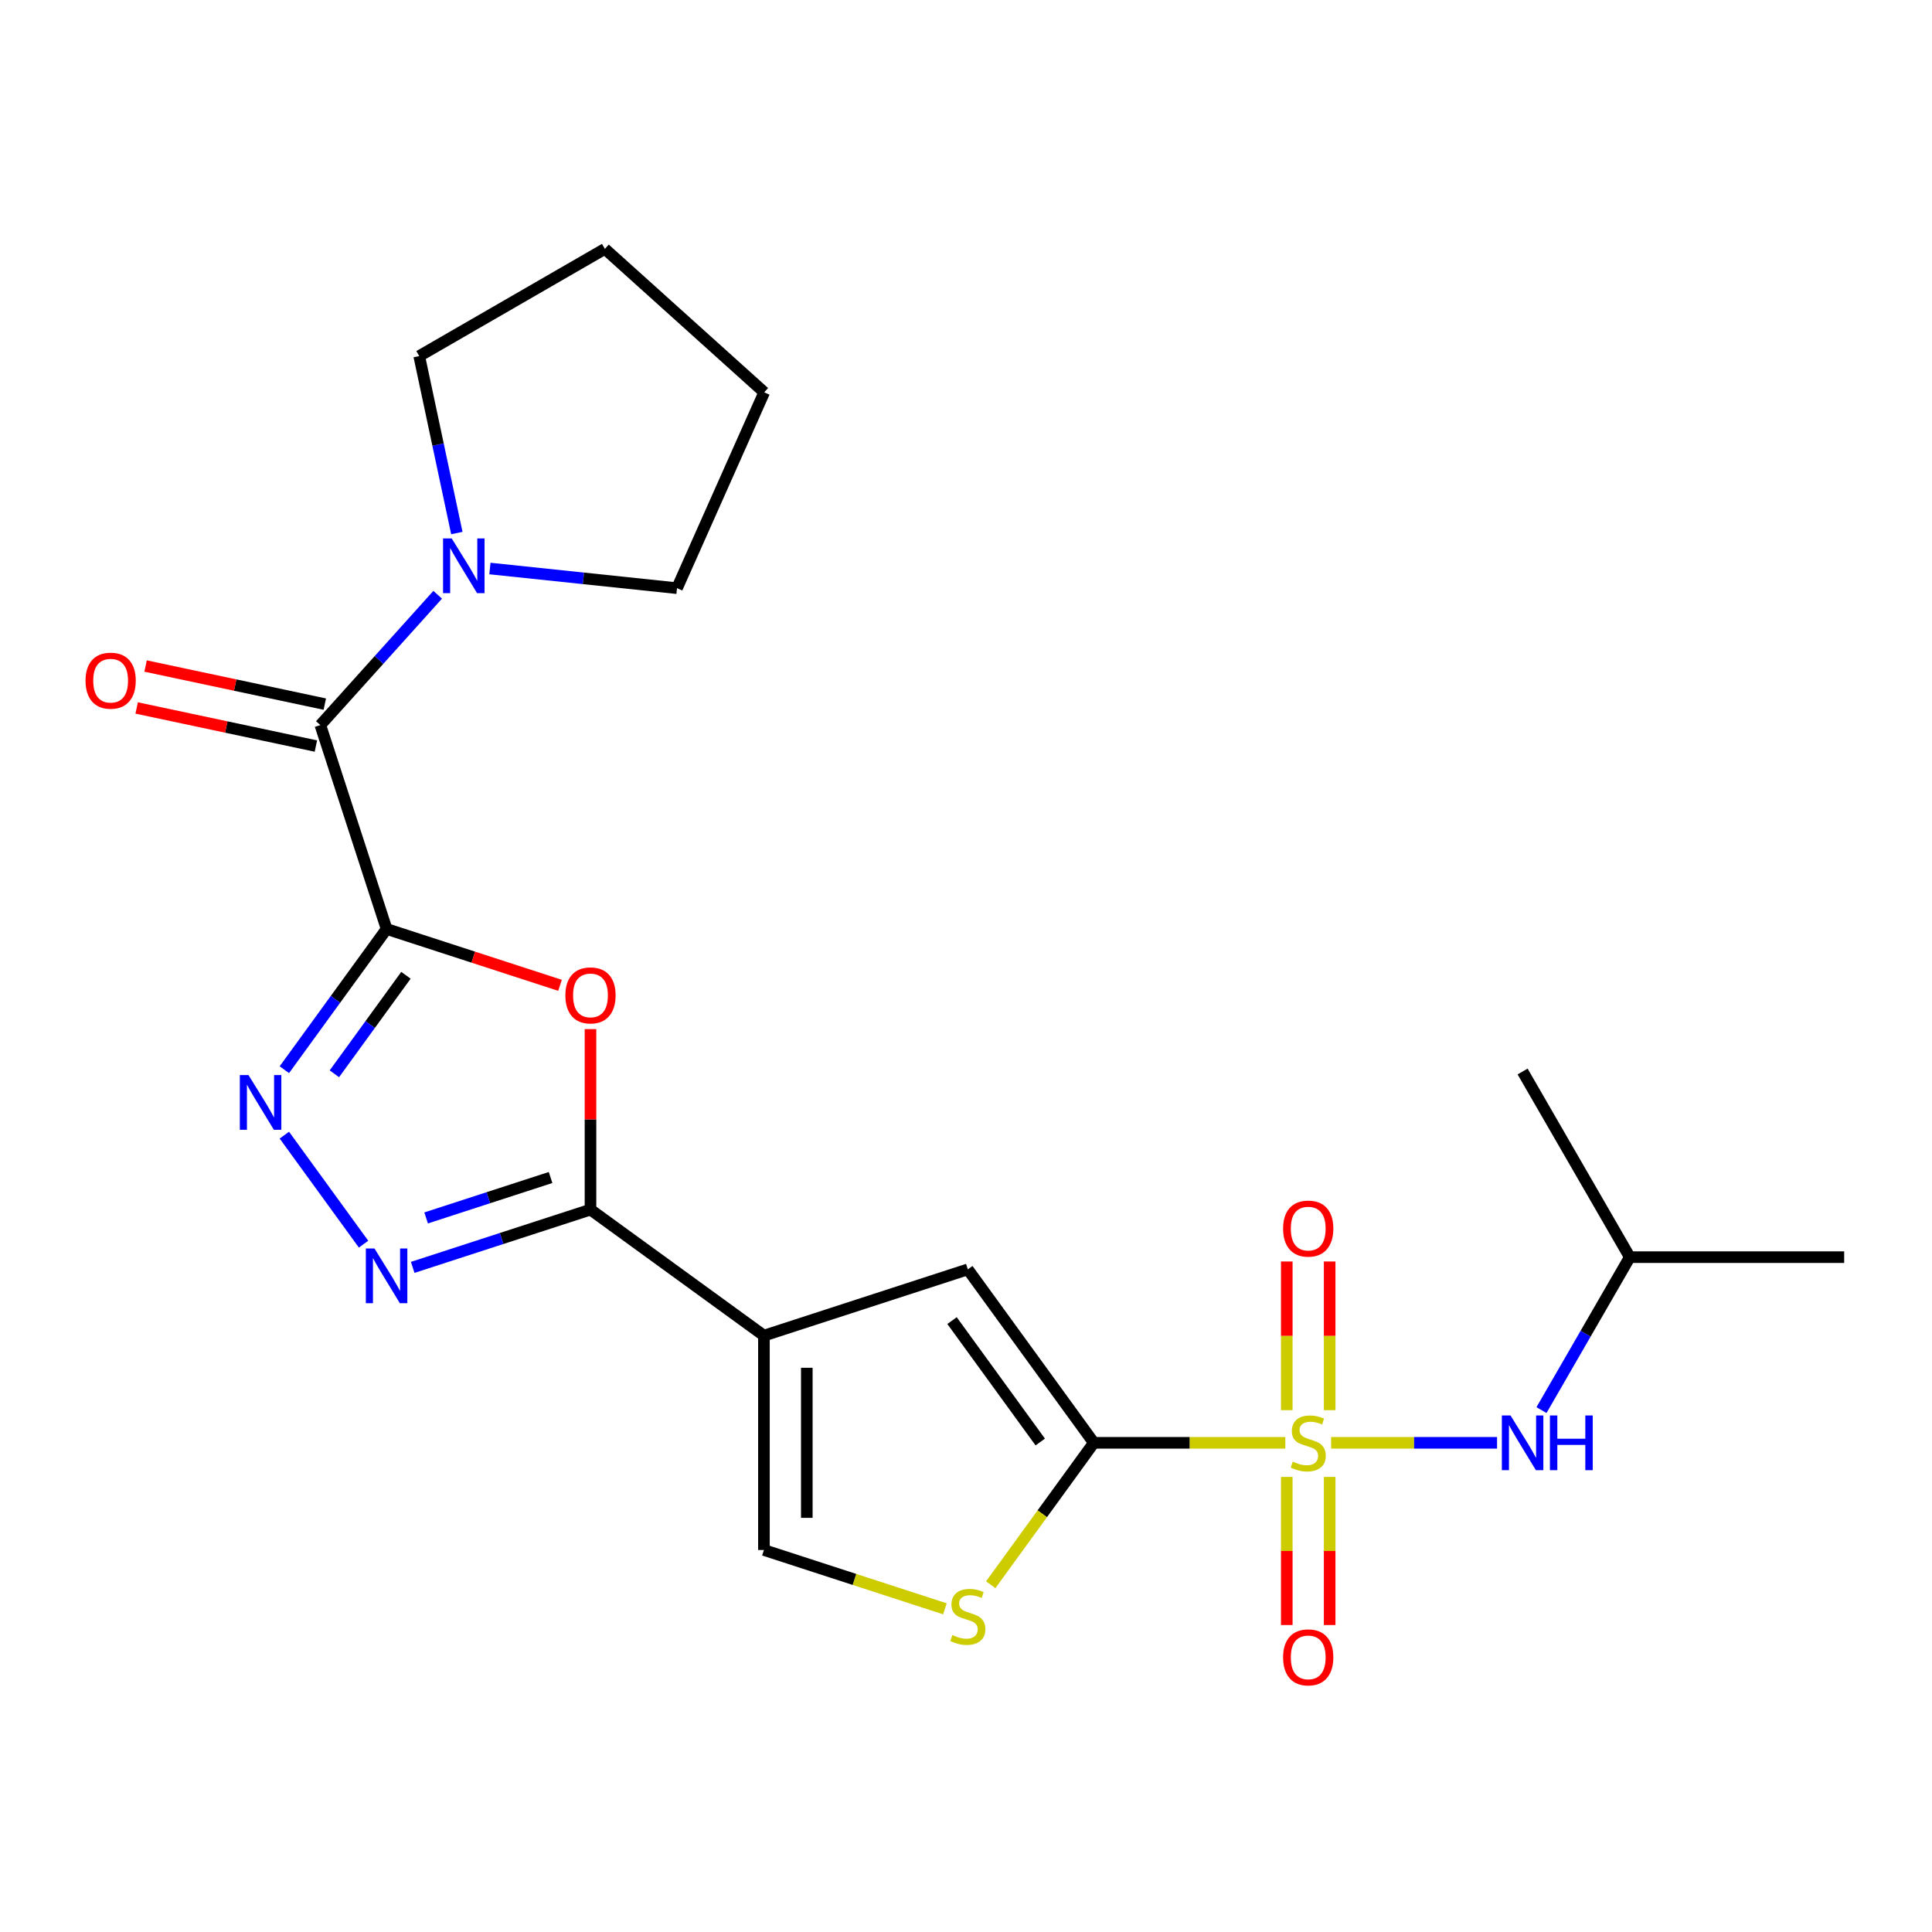 <?xml version='1.0' encoding='iso-8859-1'?>
<svg version='1.1' baseProfile='full'
              xmlns='http://www.w3.org/2000/svg'
                      xmlns:rdkit='http://www.rdkit.org/xml'
                      xmlns:xlink='http://www.w3.org/1999/xlink'
                  xml:space='preserve'
width='1000px' height='1000px' viewBox='0 0 1000 1000'>
<!-- END OF HEADER -->
<rect style='opacity:1.0;fill:#FFFFFF;stroke:none' width='1000' height='1000' x='0' y='0'> </rect>
<path class='bond-1' d='M 665.278,746.801 L 615.722,746.801' style='fill:none;fill-rule:evenodd;stroke:#CCCC00;stroke-width:6px;stroke-linecap:butt;stroke-linejoin:miter;stroke-opacity:1' />
<path class='bond-1' d='M 615.722,746.801 L 566.167,746.801' style='fill:none;fill-rule:evenodd;stroke:#000000;stroke-width:6px;stroke-linecap:butt;stroke-linejoin:miter;stroke-opacity:1' />
<path class='bond-12' d='M 688.986,746.801 L 731.933,746.801' style='fill:none;fill-rule:evenodd;stroke:#CCCC00;stroke-width:6px;stroke-linecap:butt;stroke-linejoin:miter;stroke-opacity:1' />
<path class='bond-12' d='M 731.933,746.801 L 774.88,746.801' style='fill:none;fill-rule:evenodd;stroke:#0000FF;stroke-width:6px;stroke-linecap:butt;stroke-linejoin:miter;stroke-opacity:1' />
<path class='bond-13' d='M 666.036,764.455 L 666.036,802.784' style='fill:none;fill-rule:evenodd;stroke:#CCCC00;stroke-width:6px;stroke-linecap:butt;stroke-linejoin:miter;stroke-opacity:1' />
<path class='bond-13' d='M 666.036,802.784 L 666.036,841.113' style='fill:none;fill-rule:evenodd;stroke:#FF0000;stroke-width:6px;stroke-linecap:butt;stroke-linejoin:miter;stroke-opacity:1' />
<path class='bond-13' d='M 688.229,764.455 L 688.229,802.784' style='fill:none;fill-rule:evenodd;stroke:#CCCC00;stroke-width:6px;stroke-linecap:butt;stroke-linejoin:miter;stroke-opacity:1' />
<path class='bond-13' d='M 688.229,802.784 L 688.229,841.113' style='fill:none;fill-rule:evenodd;stroke:#FF0000;stroke-width:6px;stroke-linecap:butt;stroke-linejoin:miter;stroke-opacity:1' />
<path class='bond-14' d='M 688.229,729.907 L 688.229,691.427' style='fill:none;fill-rule:evenodd;stroke:#CCCC00;stroke-width:6px;stroke-linecap:butt;stroke-linejoin:miter;stroke-opacity:1' />
<path class='bond-14' d='M 688.229,691.427 L 688.229,652.947' style='fill:none;fill-rule:evenodd;stroke:#FF0000;stroke-width:6px;stroke-linecap:butt;stroke-linejoin:miter;stroke-opacity:1' />
<path class='bond-14' d='M 666.036,729.907 L 666.036,691.427' style='fill:none;fill-rule:evenodd;stroke:#CCCC00;stroke-width:6px;stroke-linecap:butt;stroke-linejoin:miter;stroke-opacity:1' />
<path class='bond-14' d='M 666.036,691.427 L 666.036,652.947' style='fill:none;fill-rule:evenodd;stroke:#FF0000;stroke-width:6px;stroke-linecap:butt;stroke-linejoin:miter;stroke-opacity:1' />
<path class='bond-0' d='M 200.101,480.839 L 244.982,495.421' style='fill:none;fill-rule:evenodd;stroke:#000000;stroke-width:6px;stroke-linecap:butt;stroke-linejoin:miter;stroke-opacity:1' />
<path class='bond-0' d='M 244.982,495.421 L 289.862,510.004' style='fill:none;fill-rule:evenodd;stroke:#FF0000;stroke-width:6px;stroke-linecap:butt;stroke-linejoin:miter;stroke-opacity:1' />
<path class='bond-7' d='M 200.101,480.839 L 165.811,375.304' style='fill:none;fill-rule:evenodd;stroke:#000000;stroke-width:6px;stroke-linecap:butt;stroke-linejoin:miter;stroke-opacity:1' />
<path class='bond-24' d='M 200.101,480.839 L 173.641,517.258' style='fill:none;fill-rule:evenodd;stroke:#000000;stroke-width:6px;stroke-linecap:butt;stroke-linejoin:miter;stroke-opacity:1' />
<path class='bond-24' d='M 173.641,517.258 L 147.181,553.677' style='fill:none;fill-rule:evenodd;stroke:#0000FF;stroke-width:6px;stroke-linecap:butt;stroke-linejoin:miter;stroke-opacity:1' />
<path class='bond-24' d='M 210.118,504.809 L 191.596,530.303' style='fill:none;fill-rule:evenodd;stroke:#000000;stroke-width:6px;stroke-linecap:butt;stroke-linejoin:miter;stroke-opacity:1' />
<path class='bond-24' d='M 191.596,530.303 L 173.074,555.796' style='fill:none;fill-rule:evenodd;stroke:#0000FF;stroke-width:6px;stroke-linecap:butt;stroke-linejoin:miter;stroke-opacity:1' />
<path class='bond-8' d='M 566.167,746.801 L 500.943,657.028' style='fill:none;fill-rule:evenodd;stroke:#000000;stroke-width:6px;stroke-linecap:butt;stroke-linejoin:miter;stroke-opacity:1' />
<path class='bond-8' d='M 538.429,746.38 L 492.772,683.539' style='fill:none;fill-rule:evenodd;stroke:#000000;stroke-width:6px;stroke-linecap:butt;stroke-linejoin:miter;stroke-opacity:1' />
<path class='bond-9' d='M 566.167,746.801 L 539.482,783.529' style='fill:none;fill-rule:evenodd;stroke:#000000;stroke-width:6px;stroke-linecap:butt;stroke-linejoin:miter;stroke-opacity:1' />
<path class='bond-9' d='M 539.482,783.529 L 512.797,820.258' style='fill:none;fill-rule:evenodd;stroke:#CCCC00;stroke-width:6px;stroke-linecap:butt;stroke-linejoin:miter;stroke-opacity:1' />
<path class='bond-2' d='M 395.409,691.318 L 500.943,657.028' style='fill:none;fill-rule:evenodd;stroke:#000000;stroke-width:6px;stroke-linecap:butt;stroke-linejoin:miter;stroke-opacity:1' />
<path class='bond-3' d='M 395.409,691.318 L 305.636,626.094' style='fill:none;fill-rule:evenodd;stroke:#000000;stroke-width:6px;stroke-linecap:butt;stroke-linejoin:miter;stroke-opacity:1' />
<path class='bond-23' d='M 395.409,691.318 L 395.409,802.283' style='fill:none;fill-rule:evenodd;stroke:#000000;stroke-width:6px;stroke-linecap:butt;stroke-linejoin:miter;stroke-opacity:1' />
<path class='bond-23' d='M 417.602,707.963 L 417.602,785.639' style='fill:none;fill-rule:evenodd;stroke:#000000;stroke-width:6px;stroke-linecap:butt;stroke-linejoin:miter;stroke-opacity:1' />
<path class='bond-4' d='M 305.636,626.094 L 305.636,579.379' style='fill:none;fill-rule:evenodd;stroke:#000000;stroke-width:6px;stroke-linecap:butt;stroke-linejoin:miter;stroke-opacity:1' />
<path class='bond-4' d='M 305.636,579.379 L 305.636,532.663' style='fill:none;fill-rule:evenodd;stroke:#FF0000;stroke-width:6px;stroke-linecap:butt;stroke-linejoin:miter;stroke-opacity:1' />
<path class='bond-6' d='M 305.636,626.094 L 259.626,641.044' style='fill:none;fill-rule:evenodd;stroke:#000000;stroke-width:6px;stroke-linecap:butt;stroke-linejoin:miter;stroke-opacity:1' />
<path class='bond-6' d='M 259.626,641.044 L 213.616,655.993' style='fill:none;fill-rule:evenodd;stroke:#0000FF;stroke-width:6px;stroke-linecap:butt;stroke-linejoin:miter;stroke-opacity:1' />
<path class='bond-6' d='M 284.975,609.472 L 252.768,619.937' style='fill:none;fill-rule:evenodd;stroke:#000000;stroke-width:6px;stroke-linecap:butt;stroke-linejoin:miter;stroke-opacity:1' />
<path class='bond-6' d='M 252.768,619.937 L 220.561,630.402' style='fill:none;fill-rule:evenodd;stroke:#0000FF;stroke-width:6px;stroke-linecap:butt;stroke-linejoin:miter;stroke-opacity:1' />
<path class='bond-5' d='M 147.181,587.546 L 188.178,643.974' style='fill:none;fill-rule:evenodd;stroke:#0000FF;stroke-width:6px;stroke-linecap:butt;stroke-linejoin:miter;stroke-opacity:1' />
<path class='bond-11' d='M 165.811,375.304 L 196.179,341.577' style='fill:none;fill-rule:evenodd;stroke:#000000;stroke-width:6px;stroke-linecap:butt;stroke-linejoin:miter;stroke-opacity:1' />
<path class='bond-11' d='M 196.179,341.577 L 226.547,307.85' style='fill:none;fill-rule:evenodd;stroke:#0000FF;stroke-width:6px;stroke-linecap:butt;stroke-linejoin:miter;stroke-opacity:1' />
<path class='bond-15' d='M 168.118,364.45 L 121.735,354.591' style='fill:none;fill-rule:evenodd;stroke:#000000;stroke-width:6px;stroke-linecap:butt;stroke-linejoin:miter;stroke-opacity:1' />
<path class='bond-15' d='M 121.735,354.591 L 75.352,344.732' style='fill:none;fill-rule:evenodd;stroke:#FF0000;stroke-width:6px;stroke-linecap:butt;stroke-linejoin:miter;stroke-opacity:1' />
<path class='bond-15' d='M 163.504,386.158 L 117.121,376.299' style='fill:none;fill-rule:evenodd;stroke:#000000;stroke-width:6px;stroke-linecap:butt;stroke-linejoin:miter;stroke-opacity:1' />
<path class='bond-15' d='M 117.121,376.299 L 70.738,366.44' style='fill:none;fill-rule:evenodd;stroke:#FF0000;stroke-width:6px;stroke-linecap:butt;stroke-linejoin:miter;stroke-opacity:1' />
<path class='bond-10' d='M 489.089,832.722 L 442.249,817.503' style='fill:none;fill-rule:evenodd;stroke:#CCCC00;stroke-width:6px;stroke-linecap:butt;stroke-linejoin:miter;stroke-opacity:1' />
<path class='bond-10' d='M 442.249,817.503 L 395.409,802.283' style='fill:none;fill-rule:evenodd;stroke:#000000;stroke-width:6px;stroke-linecap:butt;stroke-linejoin:miter;stroke-opacity:1' />
<path class='bond-17' d='M 236.462,275.907 L 226.726,230.104' style='fill:none;fill-rule:evenodd;stroke:#0000FF;stroke-width:6px;stroke-linecap:butt;stroke-linejoin:miter;stroke-opacity:1' />
<path class='bond-17' d='M 226.726,230.104 L 216.991,184.301' style='fill:none;fill-rule:evenodd;stroke:#000000;stroke-width:6px;stroke-linecap:butt;stroke-linejoin:miter;stroke-opacity:1' />
<path class='bond-18' d='M 253.576,294.262 L 301.997,299.351' style='fill:none;fill-rule:evenodd;stroke:#0000FF;stroke-width:6px;stroke-linecap:butt;stroke-linejoin:miter;stroke-opacity:1' />
<path class='bond-18' d='M 301.997,299.351 L 350.419,304.44' style='fill:none;fill-rule:evenodd;stroke:#000000;stroke-width:6px;stroke-linecap:butt;stroke-linejoin:miter;stroke-opacity:1' />
<path class='bond-16' d='M 797.874,729.867 L 820.727,690.284' style='fill:none;fill-rule:evenodd;stroke:#0000FF;stroke-width:6px;stroke-linecap:butt;stroke-linejoin:miter;stroke-opacity:1' />
<path class='bond-16' d='M 820.727,690.284 L 843.58,650.702' style='fill:none;fill-rule:evenodd;stroke:#000000;stroke-width:6px;stroke-linecap:butt;stroke-linejoin:miter;stroke-opacity:1' />
<path class='bond-19' d='M 843.58,650.702 L 954.545,650.702' style='fill:none;fill-rule:evenodd;stroke:#000000;stroke-width:6px;stroke-linecap:butt;stroke-linejoin:miter;stroke-opacity:1' />
<path class='bond-20' d='M 843.58,650.702 L 788.097,554.603' style='fill:none;fill-rule:evenodd;stroke:#000000;stroke-width:6px;stroke-linecap:butt;stroke-linejoin:miter;stroke-opacity:1' />
<path class='bond-21' d='M 216.991,184.301 L 313.089,128.818' style='fill:none;fill-rule:evenodd;stroke:#000000;stroke-width:6px;stroke-linecap:butt;stroke-linejoin:miter;stroke-opacity:1' />
<path class='bond-22' d='M 350.419,304.44 L 395.553,203.068' style='fill:none;fill-rule:evenodd;stroke:#000000;stroke-width:6px;stroke-linecap:butt;stroke-linejoin:miter;stroke-opacity:1' />
<path class='bond-25' d='M 313.089,128.818 L 395.553,203.068' style='fill:none;fill-rule:evenodd;stroke:#000000;stroke-width:6px;stroke-linecap:butt;stroke-linejoin:miter;stroke-opacity:1' />
<path  class='atom-0' d='M 669.132 756.521
Q 669.452 756.641, 670.772 757.201
Q 672.092 757.761, 673.532 758.121
Q 675.012 758.441, 676.452 758.441
Q 679.132 758.441, 680.692 757.161
Q 682.252 755.841, 682.252 753.561
Q 682.252 752.001, 681.452 751.041
Q 680.692 750.081, 679.492 749.561
Q 678.292 749.041, 676.292 748.441
Q 673.772 747.681, 672.252 746.961
Q 670.772 746.241, 669.692 744.721
Q 668.652 743.201, 668.652 740.641
Q 668.652 737.081, 671.052 734.881
Q 673.492 732.681, 678.292 732.681
Q 681.572 732.681, 685.292 734.241
L 684.372 737.321
Q 680.972 735.921, 678.412 735.921
Q 675.652 735.921, 674.132 737.081
Q 672.612 738.201, 672.652 740.161
Q 672.652 741.681, 673.412 742.601
Q 674.212 743.521, 675.332 744.041
Q 676.492 744.561, 678.412 745.161
Q 680.972 745.961, 682.492 746.761
Q 684.012 747.561, 685.092 749.201
Q 686.212 750.801, 686.212 753.561
Q 686.212 757.481, 683.572 759.601
Q 680.972 761.681, 676.612 761.681
Q 674.092 761.681, 672.172 761.121
Q 670.292 760.601, 668.052 759.681
L 669.132 756.521
' fill='#CCCC00'/>
<path  class='atom-5' d='M 292.636 515.209
Q 292.636 508.409, 295.996 504.609
Q 299.356 500.809, 305.636 500.809
Q 311.916 500.809, 315.276 504.609
Q 318.636 508.409, 318.636 515.209
Q 318.636 522.089, 315.236 526.009
Q 311.836 529.889, 305.636 529.889
Q 299.396 529.889, 295.996 526.009
Q 292.636 522.129, 292.636 515.209
M 305.636 526.689
Q 309.956 526.689, 312.276 523.809
Q 314.636 520.889, 314.636 515.209
Q 314.636 509.649, 312.276 506.849
Q 309.956 504.009, 305.636 504.009
Q 301.316 504.009, 298.956 506.809
Q 296.636 509.609, 296.636 515.209
Q 296.636 520.929, 298.956 523.809
Q 301.316 526.689, 305.636 526.689
' fill='#FF0000'/>
<path  class='atom-6' d='M 128.618 556.452
L 137.898 571.452
Q 138.818 572.932, 140.298 575.612
Q 141.778 578.292, 141.858 578.452
L 141.858 556.452
L 145.618 556.452
L 145.618 584.772
L 141.738 584.772
L 131.778 568.372
Q 130.618 566.452, 129.378 564.252
Q 128.178 562.052, 127.818 561.372
L 127.818 584.772
L 124.138 584.772
L 124.138 556.452
L 128.618 556.452
' fill='#0000FF'/>
<path  class='atom-7' d='M 193.841 646.224
L 203.121 661.224
Q 204.041 662.704, 205.521 665.384
Q 207.001 668.064, 207.081 668.224
L 207.081 646.224
L 210.841 646.224
L 210.841 674.544
L 206.961 674.544
L 197.001 658.144
Q 195.841 656.224, 194.601 654.024
Q 193.401 651.824, 193.041 651.144
L 193.041 674.544
L 189.361 674.544
L 189.361 646.224
L 193.841 646.224
' fill='#0000FF'/>
<path  class='atom-10' d='M 492.943 846.294
Q 493.263 846.414, 494.583 846.974
Q 495.903 847.534, 497.343 847.894
Q 498.823 848.214, 500.263 848.214
Q 502.943 848.214, 504.503 846.934
Q 506.063 845.614, 506.063 843.334
Q 506.063 841.774, 505.263 840.814
Q 504.503 839.854, 503.303 839.334
Q 502.103 838.814, 500.103 838.214
Q 497.583 837.454, 496.063 836.734
Q 494.583 836.014, 493.503 834.494
Q 492.463 832.974, 492.463 830.414
Q 492.463 826.854, 494.863 824.654
Q 497.303 822.454, 502.103 822.454
Q 505.383 822.454, 509.103 824.014
L 508.183 827.094
Q 504.783 825.694, 502.223 825.694
Q 499.463 825.694, 497.943 826.854
Q 496.423 827.974, 496.463 829.934
Q 496.463 831.454, 497.223 832.374
Q 498.023 833.294, 499.143 833.814
Q 500.303 834.334, 502.223 834.934
Q 504.783 835.734, 506.303 836.534
Q 507.823 837.334, 508.903 838.974
Q 510.023 840.574, 510.023 843.334
Q 510.023 847.254, 507.383 849.374
Q 504.783 851.454, 500.423 851.454
Q 497.903 851.454, 495.983 850.894
Q 494.103 850.374, 491.863 849.454
L 492.943 846.294
' fill='#CCCC00'/>
<path  class='atom-12' d='M 233.802 278.681
L 243.082 293.681
Q 244.002 295.161, 245.482 297.841
Q 246.962 300.521, 247.042 300.681
L 247.042 278.681
L 250.802 278.681
L 250.802 307.001
L 246.922 307.001
L 236.962 290.601
Q 235.802 288.681, 234.562 286.481
Q 233.362 284.281, 233.002 283.601
L 233.002 307.001
L 229.322 307.001
L 229.322 278.681
L 233.802 278.681
' fill='#0000FF'/>
<path  class='atom-13' d='M 781.837 732.641
L 791.117 747.641
Q 792.037 749.121, 793.517 751.801
Q 794.997 754.481, 795.077 754.641
L 795.077 732.641
L 798.837 732.641
L 798.837 760.961
L 794.957 760.961
L 784.997 744.561
Q 783.837 742.641, 782.597 740.441
Q 781.397 738.241, 781.037 737.561
L 781.037 760.961
L 777.357 760.961
L 777.357 732.641
L 781.837 732.641
' fill='#0000FF'/>
<path  class='atom-13' d='M 802.237 732.641
L 806.077 732.641
L 806.077 744.681
L 820.557 744.681
L 820.557 732.641
L 824.397 732.641
L 824.397 760.961
L 820.557 760.961
L 820.557 747.881
L 806.077 747.881
L 806.077 760.961
L 802.237 760.961
L 802.237 732.641
' fill='#0000FF'/>
<path  class='atom-14' d='M 664.132 857.846
Q 664.132 851.046, 667.492 847.246
Q 670.852 843.446, 677.132 843.446
Q 683.412 843.446, 686.772 847.246
Q 690.132 851.046, 690.132 857.846
Q 690.132 864.726, 686.732 868.646
Q 683.332 872.526, 677.132 872.526
Q 670.892 872.526, 667.492 868.646
Q 664.132 864.766, 664.132 857.846
M 677.132 869.326
Q 681.452 869.326, 683.772 866.446
Q 686.132 863.526, 686.132 857.846
Q 686.132 852.286, 683.772 849.486
Q 681.452 846.646, 677.132 846.646
Q 672.812 846.646, 670.452 849.446
Q 668.132 852.246, 668.132 857.846
Q 668.132 863.566, 670.452 866.446
Q 672.812 869.326, 677.132 869.326
' fill='#FF0000'/>
<path  class='atom-15' d='M 664.132 635.915
Q 664.132 629.115, 667.492 625.315
Q 670.852 621.515, 677.132 621.515
Q 683.412 621.515, 686.772 625.315
Q 690.132 629.115, 690.132 635.915
Q 690.132 642.795, 686.732 646.715
Q 683.332 650.595, 677.132 650.595
Q 670.892 650.595, 667.492 646.715
Q 664.132 642.835, 664.132 635.915
M 677.132 647.395
Q 681.452 647.395, 683.772 644.515
Q 686.132 641.595, 686.132 635.915
Q 686.132 630.355, 683.772 627.555
Q 681.452 624.715, 677.132 624.715
Q 672.812 624.715, 670.452 627.515
Q 668.132 630.315, 668.132 635.915
Q 668.132 641.635, 670.452 644.515
Q 672.812 647.395, 677.132 647.395
' fill='#FF0000'/>
<path  class='atom-16' d='M 44.271 352.313
Q 44.271 345.513, 47.631 341.713
Q 50.991 337.913, 57.271 337.913
Q 63.551 337.913, 66.911 341.713
Q 70.271 345.513, 70.271 352.313
Q 70.271 359.193, 66.871 363.113
Q 63.471 366.993, 57.271 366.993
Q 51.031 366.993, 47.631 363.113
Q 44.271 359.233, 44.271 352.313
M 57.271 363.793
Q 61.591 363.793, 63.911 360.913
Q 66.271 357.993, 66.271 352.313
Q 66.271 346.753, 63.911 343.953
Q 61.591 341.113, 57.271 341.113
Q 52.951 341.113, 50.591 343.913
Q 48.271 346.713, 48.271 352.313
Q 48.271 358.033, 50.591 360.913
Q 52.951 363.793, 57.271 363.793
' fill='#FF0000'/>
</svg>
